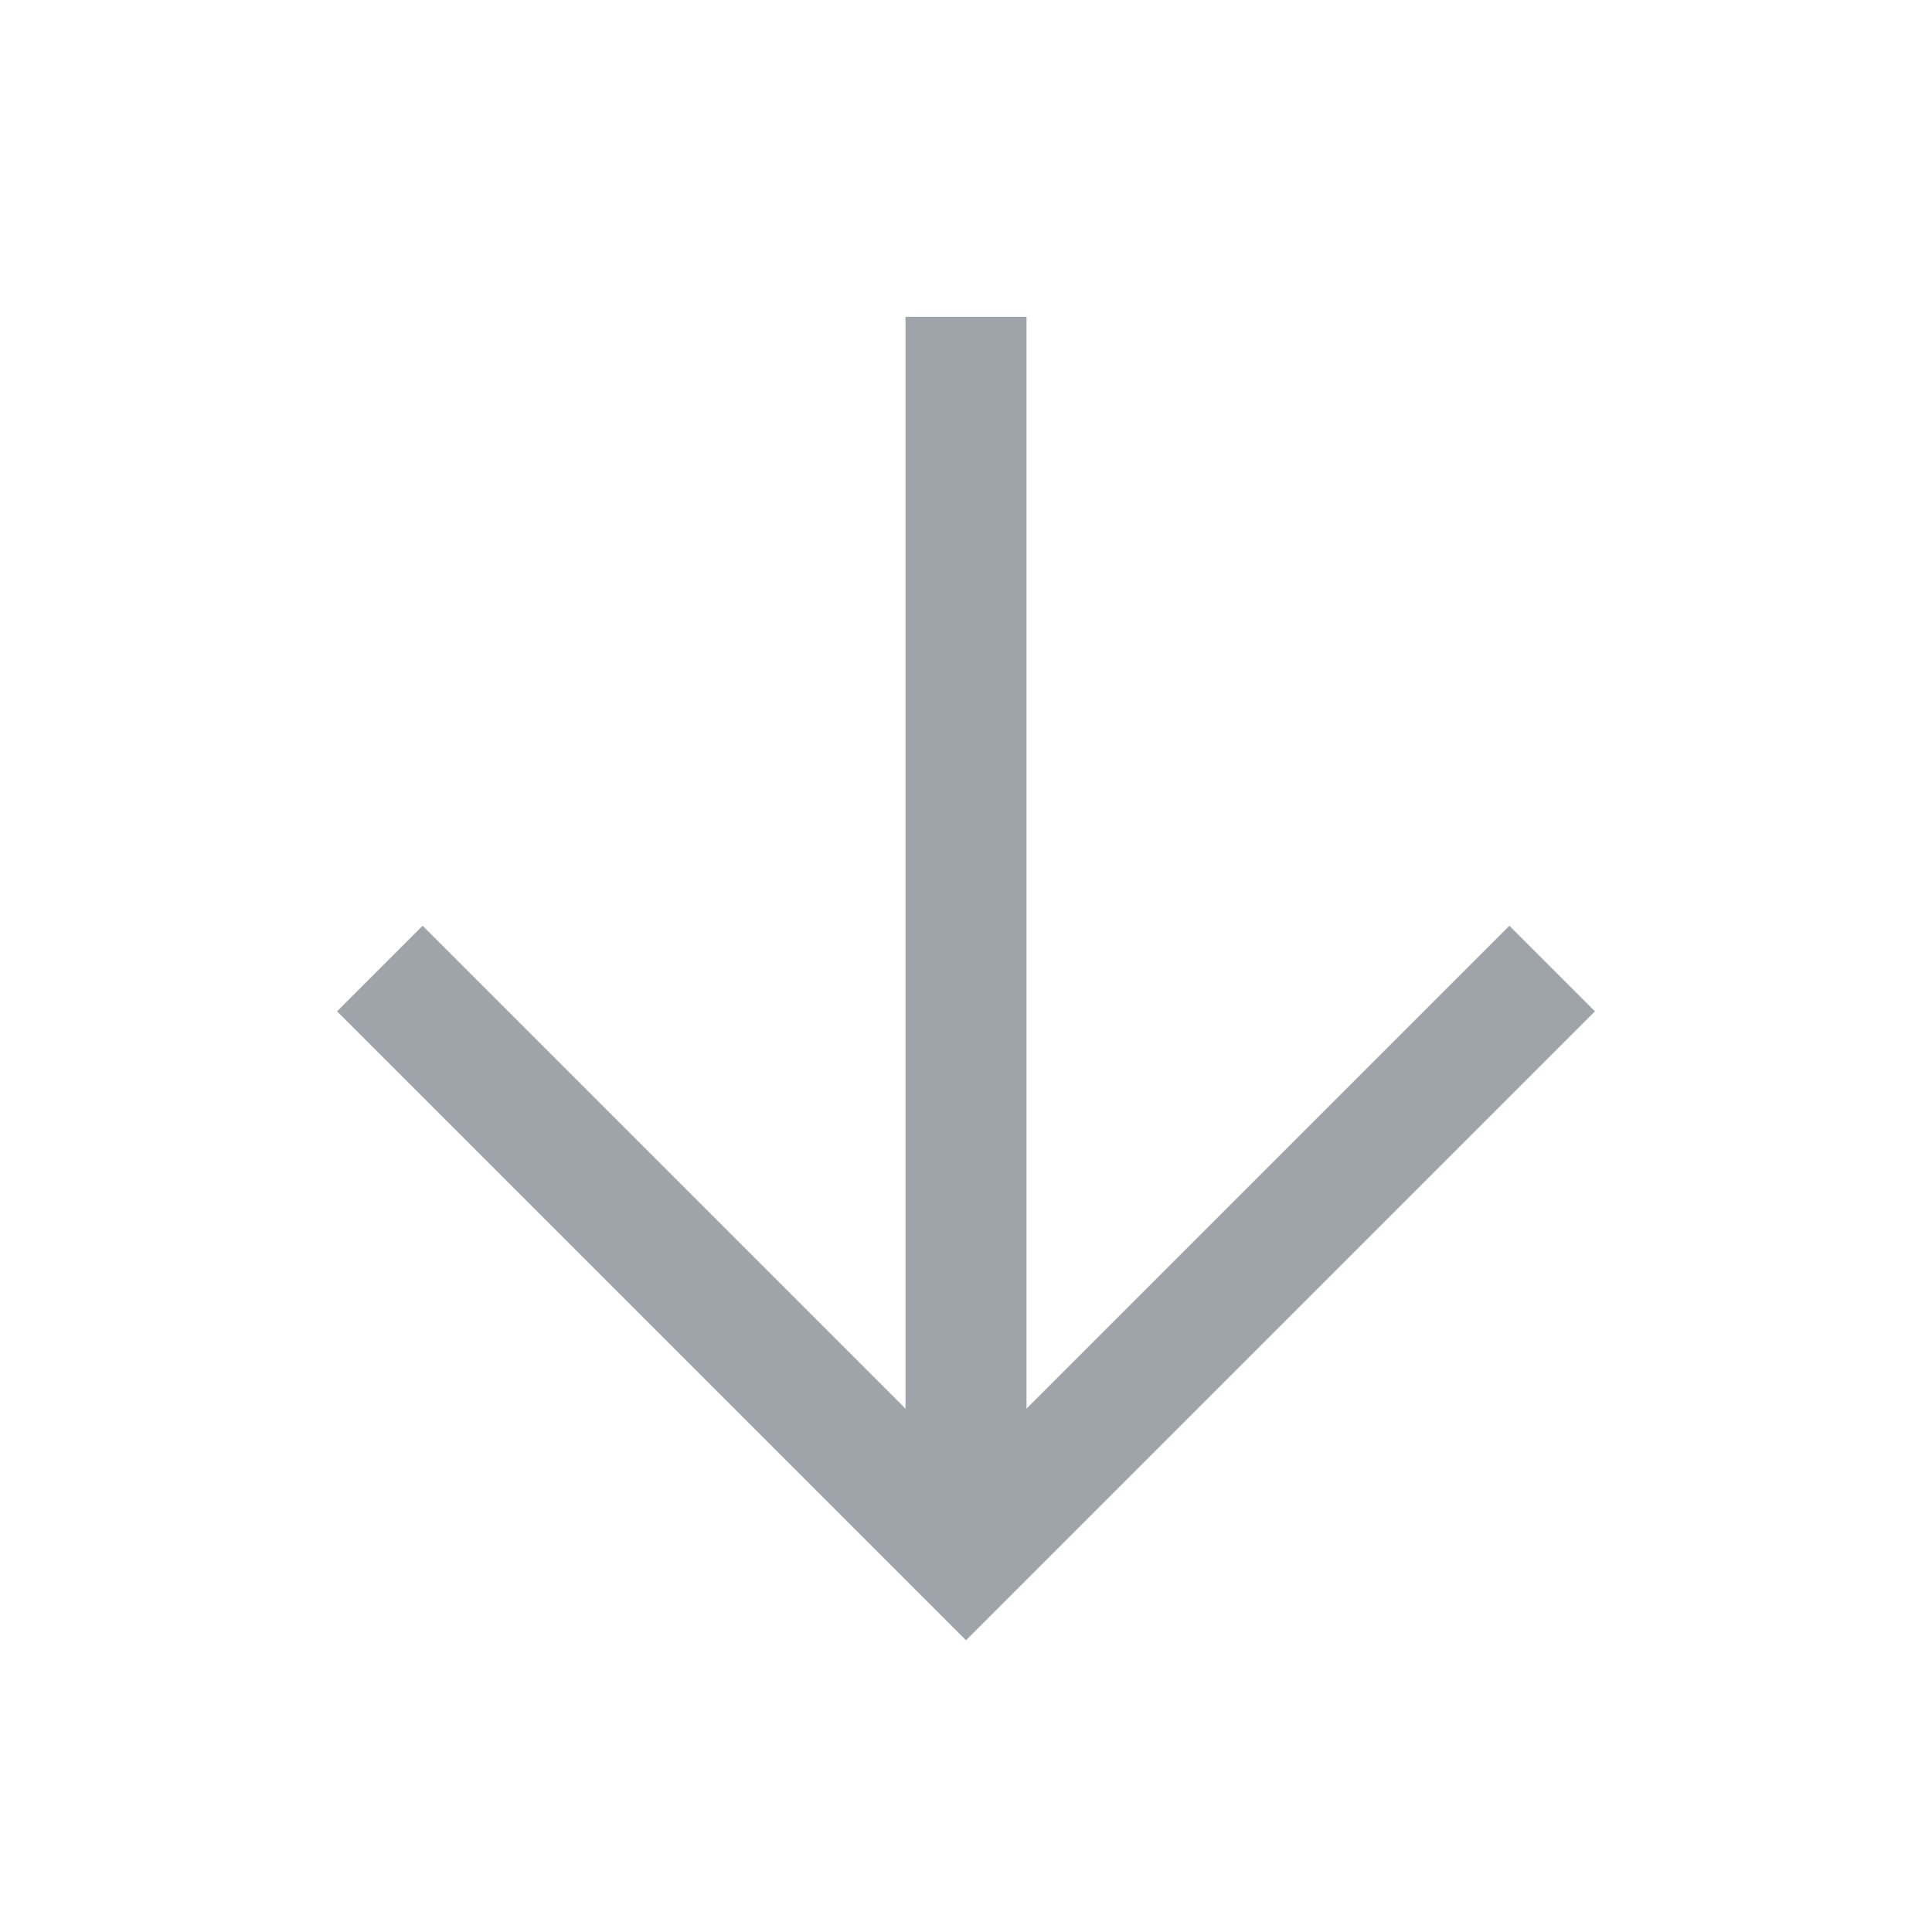<?xml version="1.0" encoding="UTF-8"?> <svg xmlns="http://www.w3.org/2000/svg" width="24" height="24" viewBox="0 0 24 24" fill="none"> <path d="M5.25 12.563L12 19.313L18.75 12.563" stroke="#9FA4AA" stroke-width="1.503" stroke-miterlimit="10" stroke-linecap="square"></path> <path d="M12 18.375V4.687" stroke="#9FA4AA" stroke-width="1.503" stroke-miterlimit="10" stroke-linecap="square"></path> </svg> 